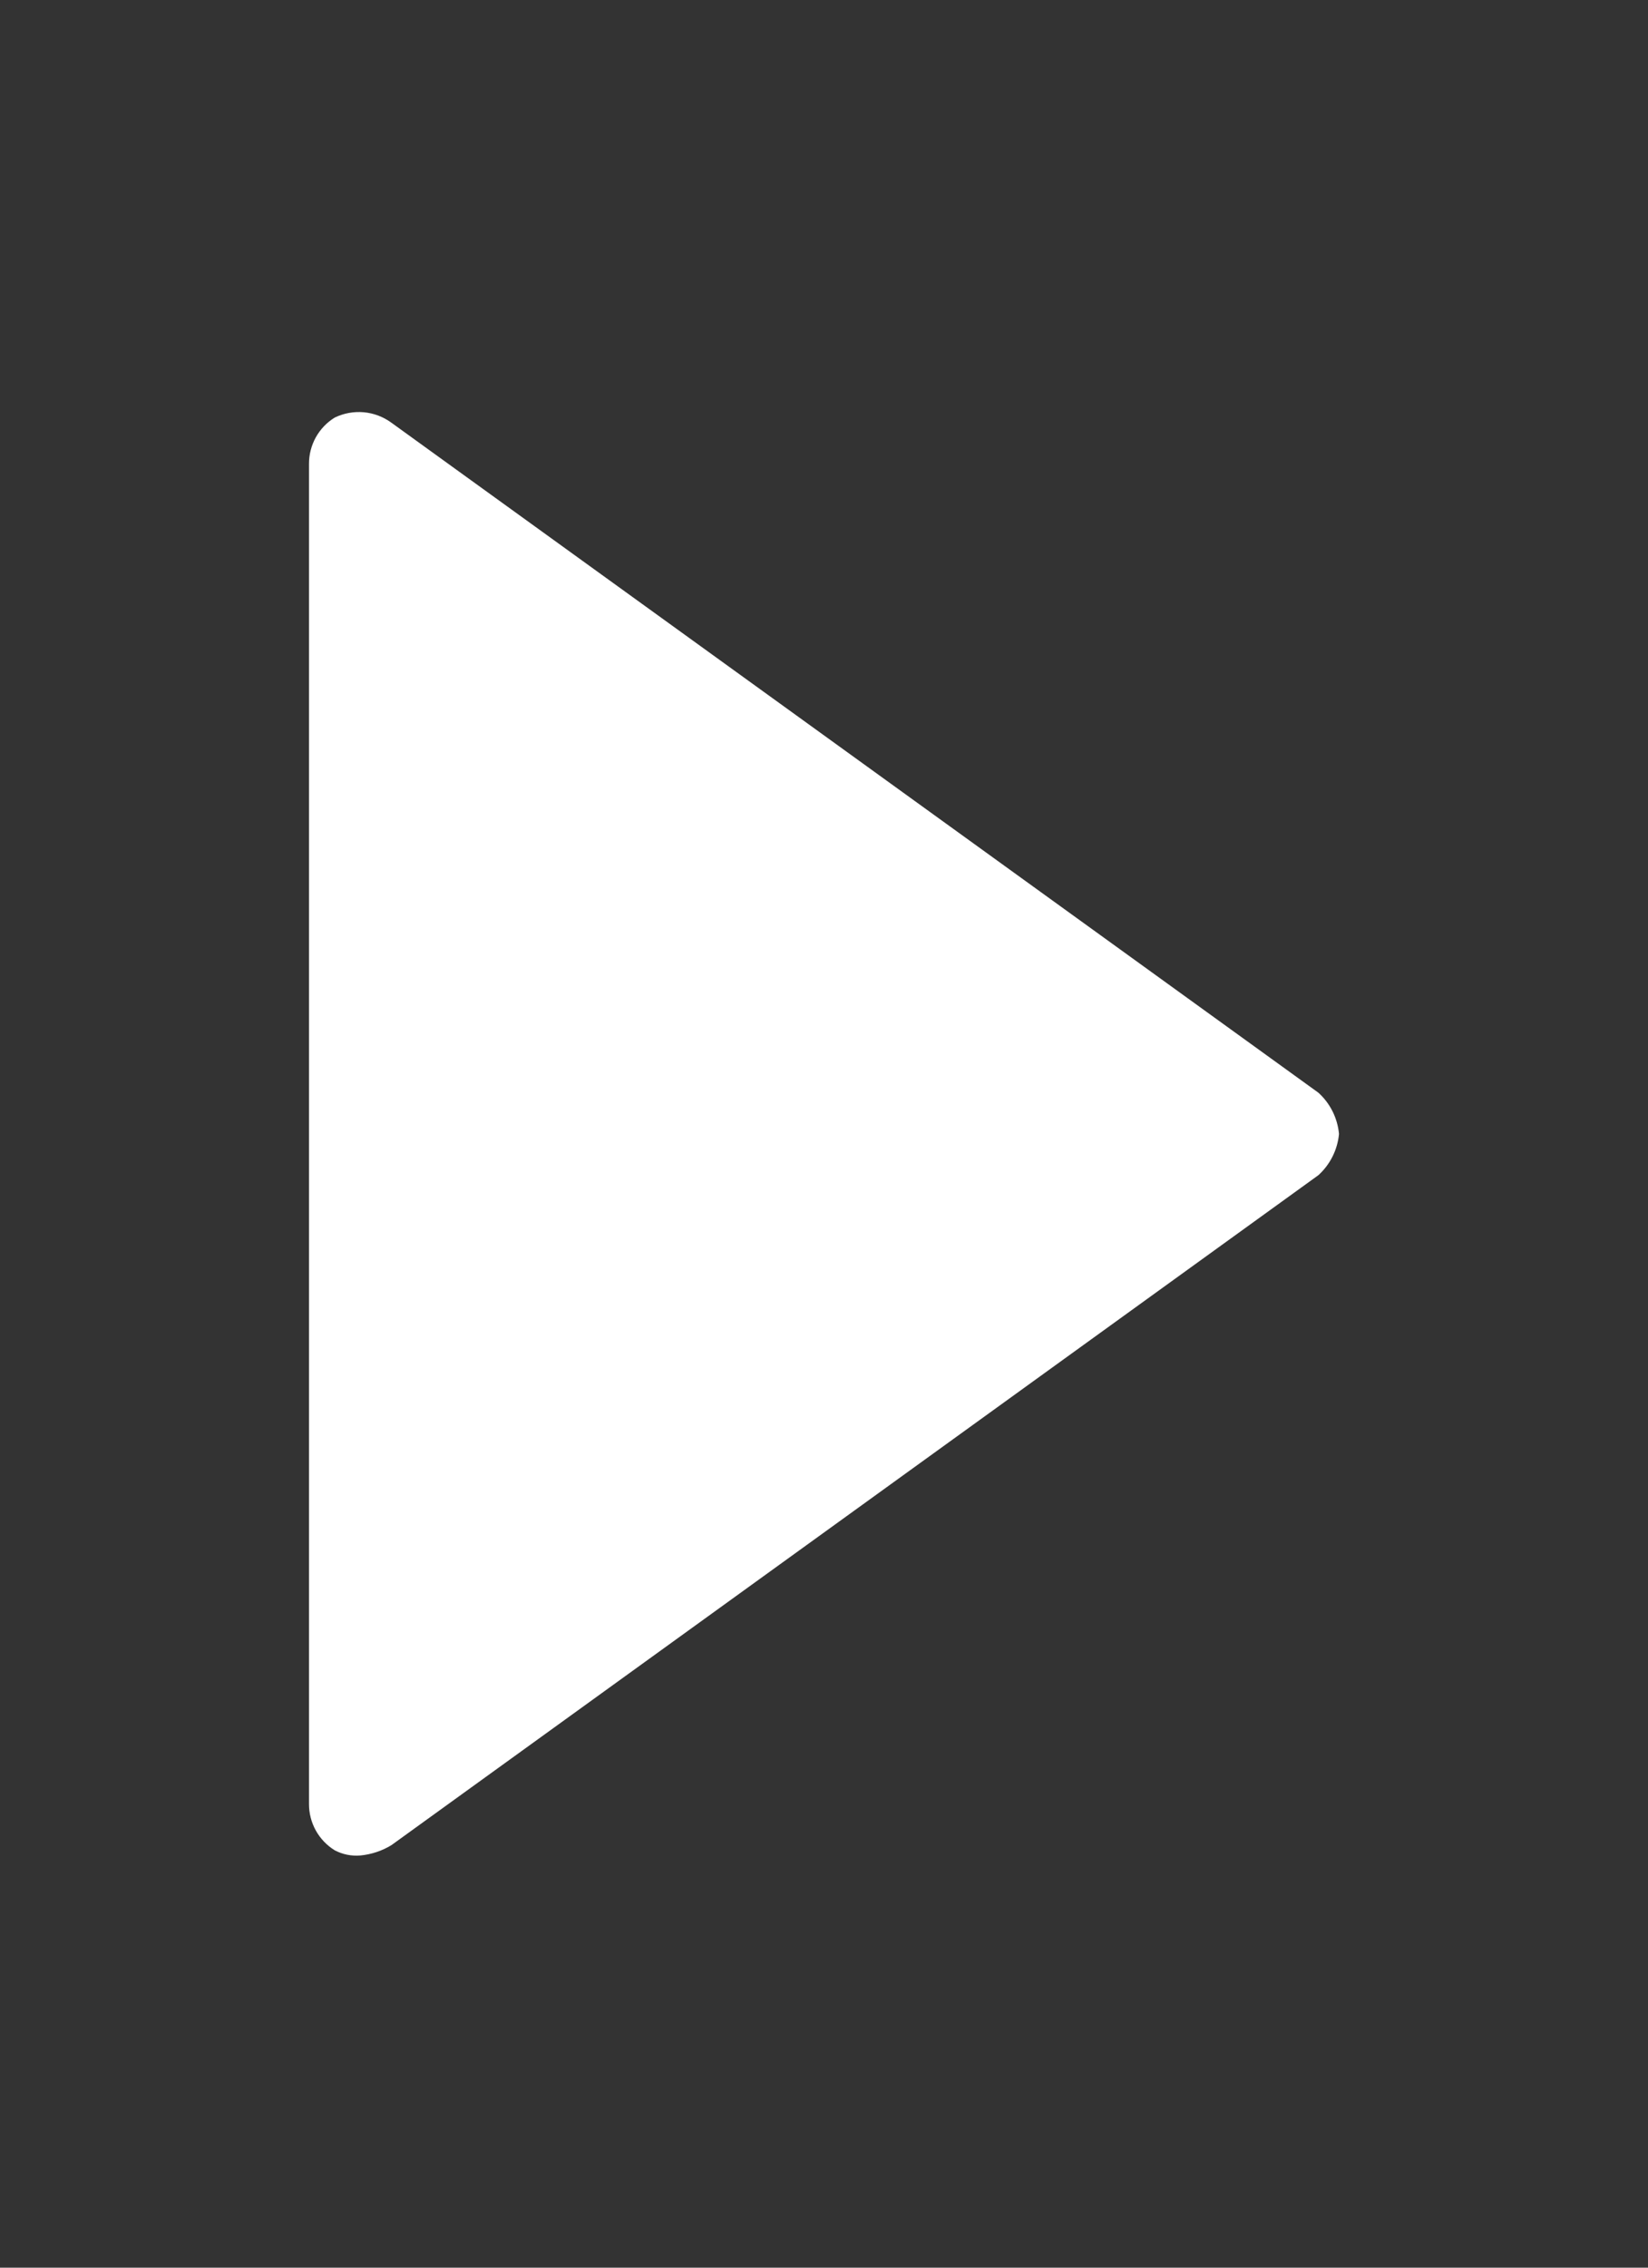 <svg width="32" height="44" viewBox="0 0 32 44" fill="none" xmlns="http://www.w3.org/2000/svg">
<rect x="0" y="0" width="32" height="44" fill="#333333" stroke="none"/>
<path d="M26 22.002C25.971 21.694 25.829 21.409 25.6 21.202L7.6 8.202C7.443 8.087 7.258 8.017 7.064 7.999C6.87 7.982 6.675 8.017 6.5 8.102C6.346 8.196 6.22 8.329 6.132 8.486C6.045 8.644 5.999 8.821 6 9.002V35.002C5.999 35.182 6.045 35.36 6.132 35.517C6.22 35.675 6.346 35.807 6.5 35.902C6.654 35.983 6.827 36.017 7 36.002C7.213 35.981 7.418 35.913 7.6 35.802L25.6 22.802C25.829 22.594 25.971 22.309 26 22.002Z" fill="white"/>
</svg>
